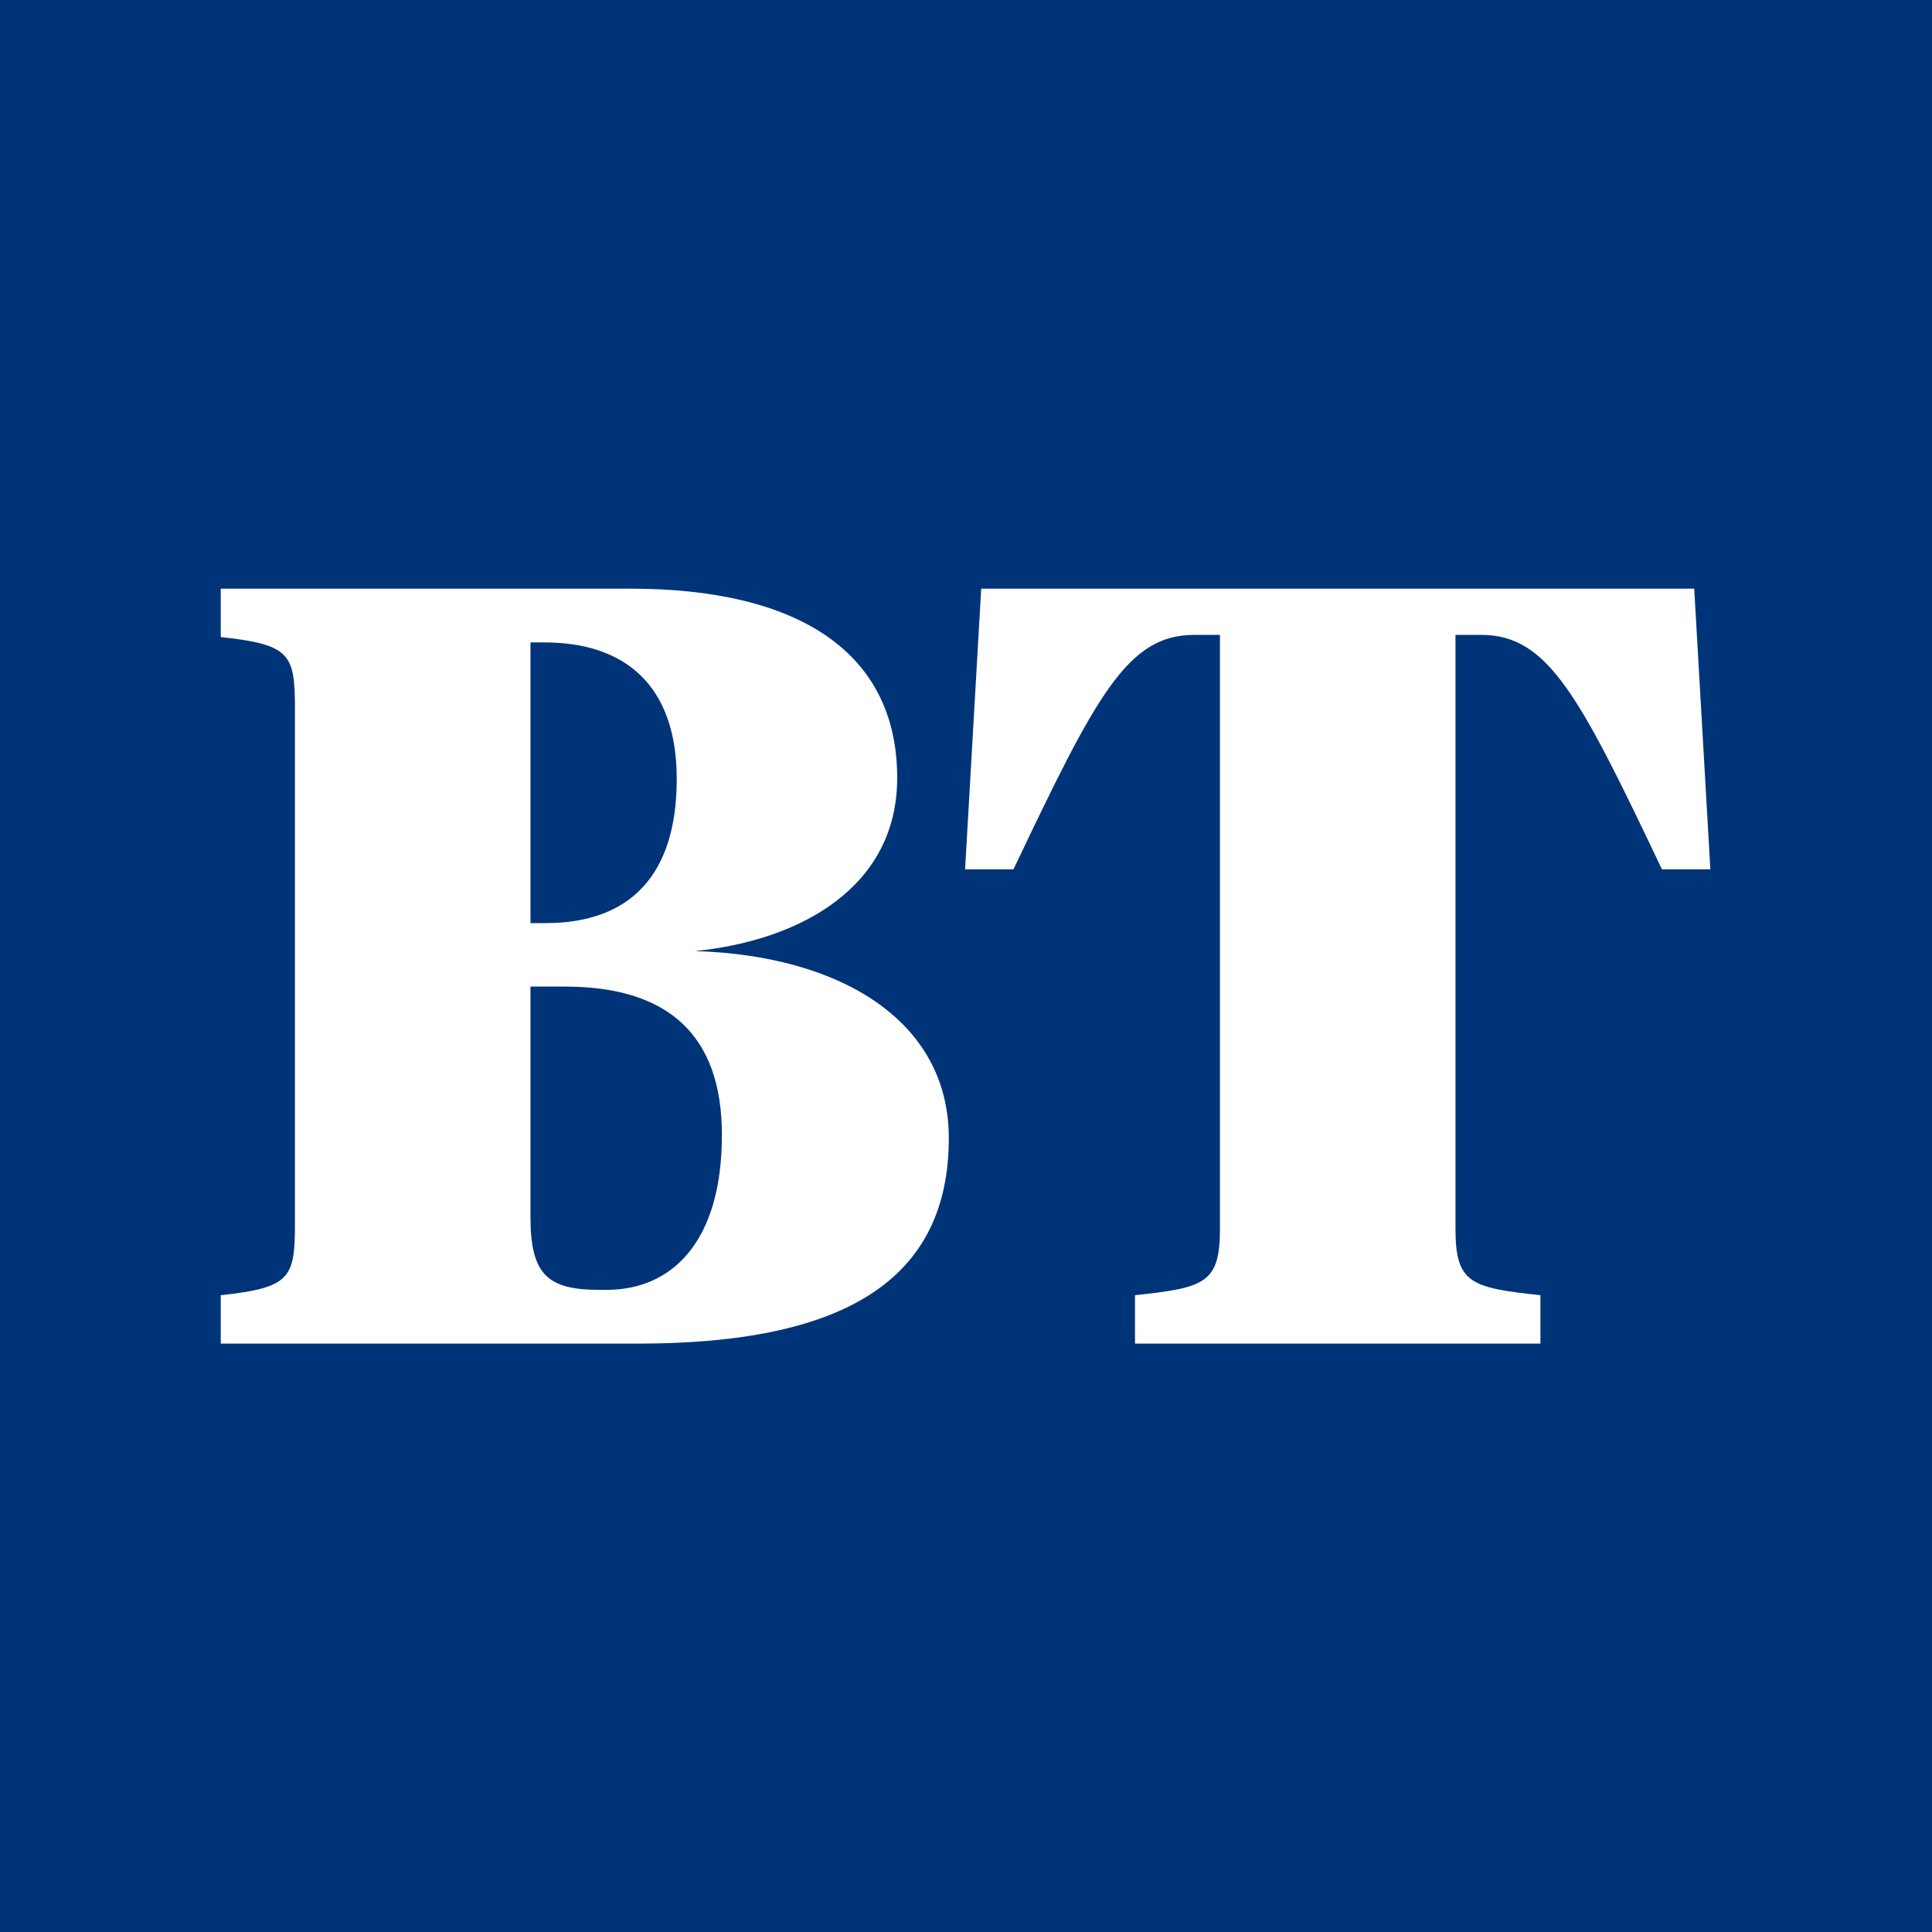 <svg width="116" height="116" viewBox="0 0 116 116" fill="none" xmlns="http://www.w3.org/2000/svg">
<rect x="0" y="0" width="116" height="116" fill="#808080" stroke="none"/>
<g clip-path="url(#clip0_84_228)">
<path d="M116 0H0V116H116V0Z" fill="#003478"/>
<path d="M33.916 59.235C40.18 59.235 43.344 62.205 43.344 68.145C43.344 74.603 40.309 77.444 36.435 77.444H35.983C32.883 77.444 31.85 76.54 31.85 73.053V59.235H33.916ZM32.69 38.572C37.468 38.572 40.632 41.09 40.632 46.773C40.632 52.519 37.855 55.425 32.754 55.425H31.85V38.572H32.69ZM38.307 80.672C50.575 80.672 56.968 76.927 56.968 68.339C56.968 61.236 50.382 57.362 41.729 57.104C48.122 56.458 53.869 53.23 53.869 46.708C53.869 39.153 47.928 35.344 37.855 35.344H13.254V38.249C17.451 38.701 17.709 39.282 17.709 42.576V73.44C17.709 76.733 17.451 77.314 13.254 77.766V80.672H38.307ZM58.913 35.344L57.945 52.197H60.85C65.822 41.736 67.695 38.12 71.698 38.12H73.248V73.763C73.248 77.056 72.344 77.314 68.147 77.766V80.672H92.49V77.766C88.293 77.314 87.389 77.056 87.389 73.763V38.12H88.938C92.942 38.12 94.814 41.736 99.786 52.197H102.692L101.723 35.344H58.913Z" fill="white"/>
</g>
<defs>
<clipPath id="clip0_84_228">
<rect width="116" height="116" fill="white"/>
</clipPath>
</defs>
</svg>
